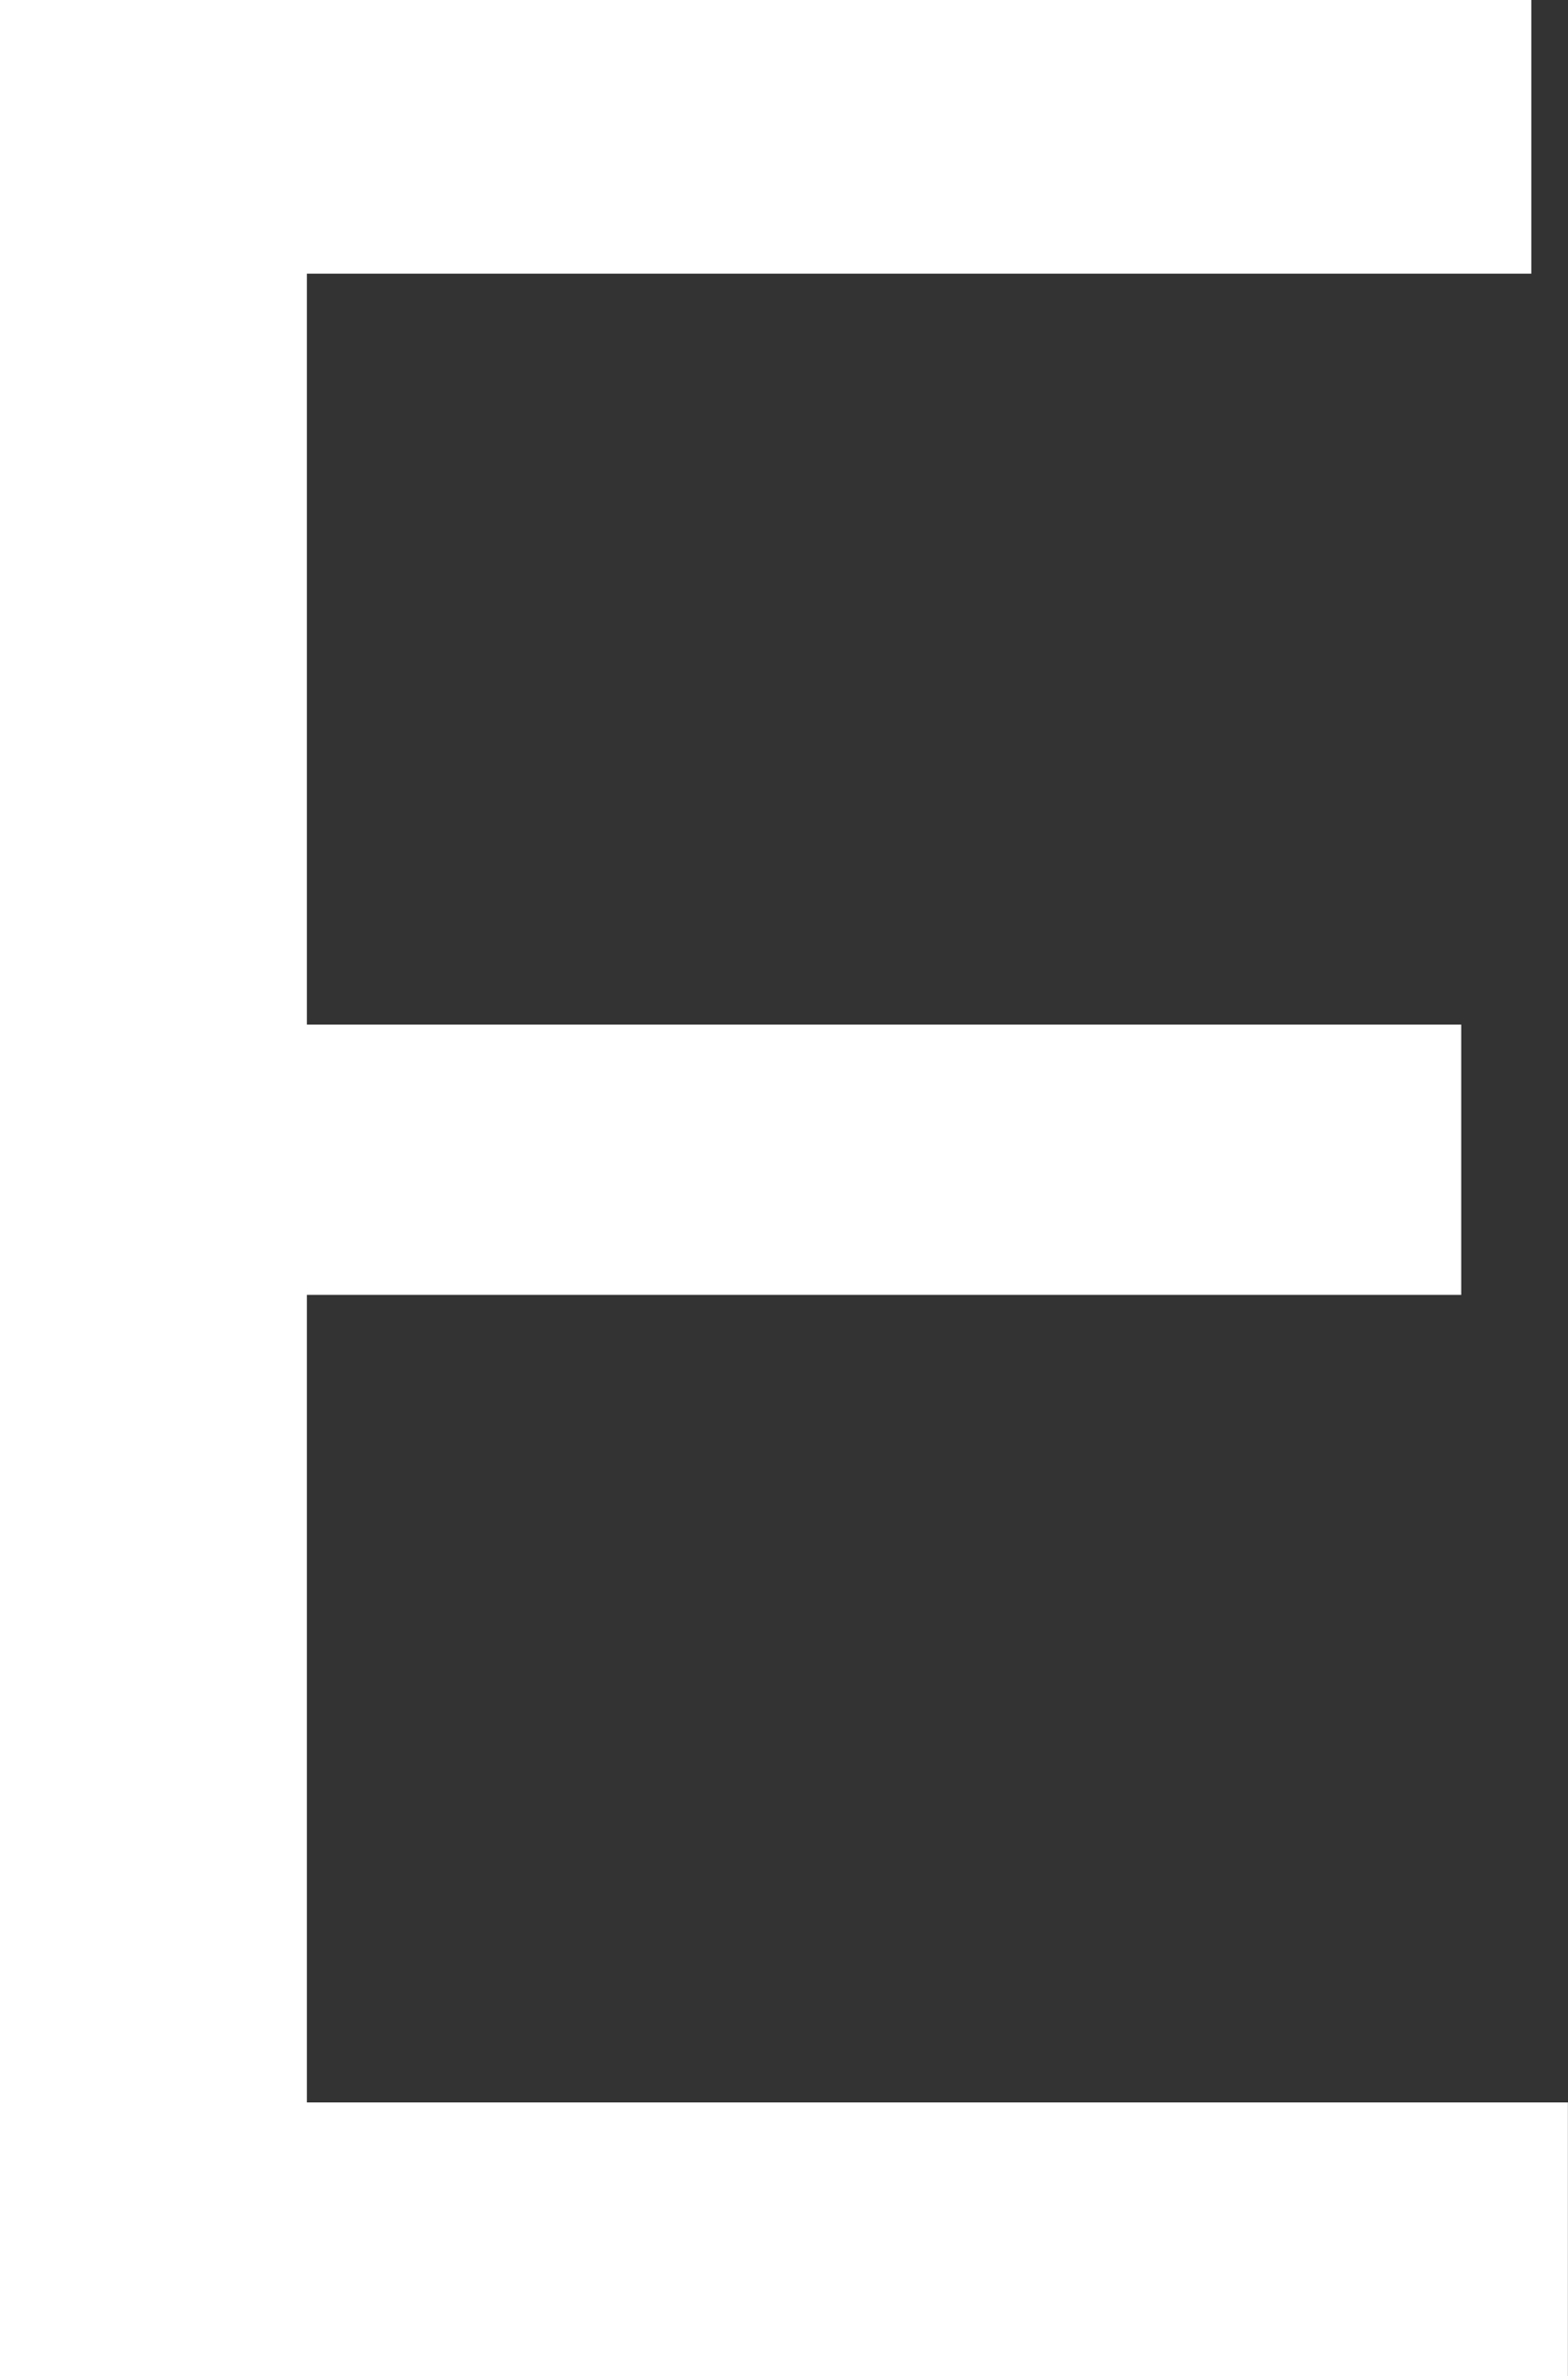 <?xml version="1.0" encoding="UTF-8"?>
<svg id="Layer_1" data-name="Layer 1" xmlns="http://www.w3.org/2000/svg" viewBox="0 0 148.74 225.32">
  <rect x="0" y="0" width="148.74" height="225.32" fill="#333333" stroke="none"/>
  <defs>
    <style>
      .cls-1 {
        fill: #fff;
      }
    </style>
  </defs>
  <path class="cls-1" d="M29.11,25.95v71.21h109.5v25.63H29.11v76.58h119.62v25.95H0V0h145.26v25.95H29.11Z"/>
</svg>